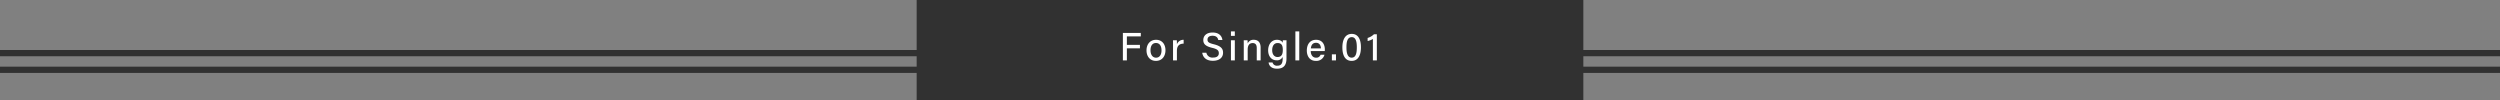 <svg xmlns="http://www.w3.org/2000/svg" width="1200" height="48" viewBox="0 0 1200 48">
  <rect x="0" y="0" width="1200" height="48" fill="#808080" stroke="none"/>
  <g id="グループ_52551" data-name="グループ 52551" transform="translate(-400 -4680)">
    <g id="グループ_52550" data-name="グループ 52550">
      <path id="パス_18537" data-name="パス 18537" d="M0,0H1200V3H0Z" transform="translate(400 4704)" fill="#313131"/>
      <g id="グループ_47078" data-name="グループ 47078" transform="translate(390 2152)">
        <path id="パス_18538" data-name="パス 18538" d="M0,0H320V48H0Z" transform="translate(450 2528)" fill="#313131"/>
      </g>
      <path id="パス_18544" data-name="パス 18544" d="M0,0H1200V3H0Z" transform="translate(400 4712)" fill="#313131"/>
      <path id="パス_18542" data-name="パス 18542" d="M-61.019,0H-59.1V-5.8h6.27V-7.448H-59.1v-4.085h6.688V-13.2h-8.607Zm15.96-9.9c-2.945,0-4.617,2.2-4.617,5.073,0,2.907,1.691,5.054,4.5,5.054,2.983,0,4.6-2.261,4.6-5.092C-40.575-7.885-42.341-9.9-45.058-9.9Zm-.076,1.539c1.71,0,2.66,1.387,2.66,3.534,0,2.128-.95,3.515-2.622,3.515-1.653,0-2.66-1.463-2.66-3.534C-47.757-7.011-46.844-8.36-45.134-8.36ZM-36.945,0h1.862V-4.6c0-2.489,1.254-3.42,3.23-3.458V-9.9a3.344,3.344,0,0,0-3.23,2.147c0-.855-.019-1.653-.057-1.919h-1.824c0,.57.019,1.349.019,2.622Zm14.022-3.7c.285,2.09,1.767,3.876,5.092,3.876,3.287,0,4.9-1.672,4.9-3.857,0-1.71-.7-3.173-4.484-4.085C-19.675-8.322-20.4-8.8-20.4-9.975c0-1.2.874-1.862,2.394-1.862,1.881,0,2.565.95,2.774,2.052h1.995c-.19-1.767-1.5-3.61-4.712-3.61-2.983,0-4.465,1.6-4.465,3.629,0,1.843,1.026,2.945,4.237,3.724,2.565.608,3.211,1.311,3.211,2.584,0,1.2-.779,2.09-2.736,2.09A2.93,2.93,0,0,1-20.948-3.7ZM-9.148,0h1.862V-9.671H-9.148Zm1.862-11.78v-2.147H-9.148v2.147ZM-2.993,0h1.881V-5.168c0-1.9.7-3.154,2.394-3.154,1.425,0,1.957.95,1.957,2.337V0H5.1V-6.213C5.1-8.759,3.714-9.9,1.871-9.9A2.978,2.978,0,0,0-1.112-8.151c0-.285-.038-1.235-.076-1.52H-3.012c.019.741.019,1.6.019,2.432Zm20.5-6.878c0-.931.019-2.185.019-2.793H15.761c-.019.19-.057.817-.076,1.235-.209-.608-.969-1.463-2.774-1.463-2.356,0-4.2,1.957-4.2,5.073,0,2.793,1.6,4.769,4.009,4.769a2.948,2.948,0,0,0,2.964-1.634v.722c0,2.166-.494,3.5-2.6,3.5A2.093,2.093,0,0,1,10.821.988h-1.9c.171,1.273,1.026,2.983,4.066,2.983,3.268,0,4.522-1.805,4.522-4.9ZM10.65-4.9c0-2.052.912-3.439,2.584-3.439,2,0,2.508,1.254,2.508,3.325,0,2.052-.57,3.382-2.565,3.382C11.657-1.634,10.65-2.926,10.65-4.9Zm13,4.9V-13.927H21.783V0ZM35.881-4.484a5.351,5.351,0,0,0,.038-.8c0-2.128-1.045-4.617-4.2-4.617-2.983,0-4.446,2.261-4.446,5.168,0,2.508,1.273,4.959,4.332,4.959a3.986,3.986,0,0,0,4.142-2.945H33.867a2.078,2.078,0,0,1-2.2,1.406c-1.577,0-2.489-1.349-2.508-3.173ZM29.212-5.757c.152-1.577.855-2.7,2.489-2.7,1.577,0,2.318,1.2,2.337,2.7ZM41.277,0V-2.907H39.3V0ZM48.84-12.73c-3.42,0-4.5,3.23-4.5,6.479,0,3.268.988,6.479,4.446,6.479,3.534,0,4.465-3.4,4.465-6.574C53.247-9.6,52.222-12.73,48.84-12.73Zm.019,1.558c2.033,0,2.413,2.432,2.413,4.845,0,2.565-.342,5-2.47,5-2.109,0-2.508-2.565-2.508-4.921C46.293-9.006,46.769-11.172,48.858-11.172ZM60.885,0V-12.559H59.5a7.224,7.224,0,0,1-3.04,1.767V-9.31a7.953,7.953,0,0,0,2.527-.988V0Z" transform="translate(1000 4709)" fill="#fff"/>
    </g>
  </g>
</svg>
